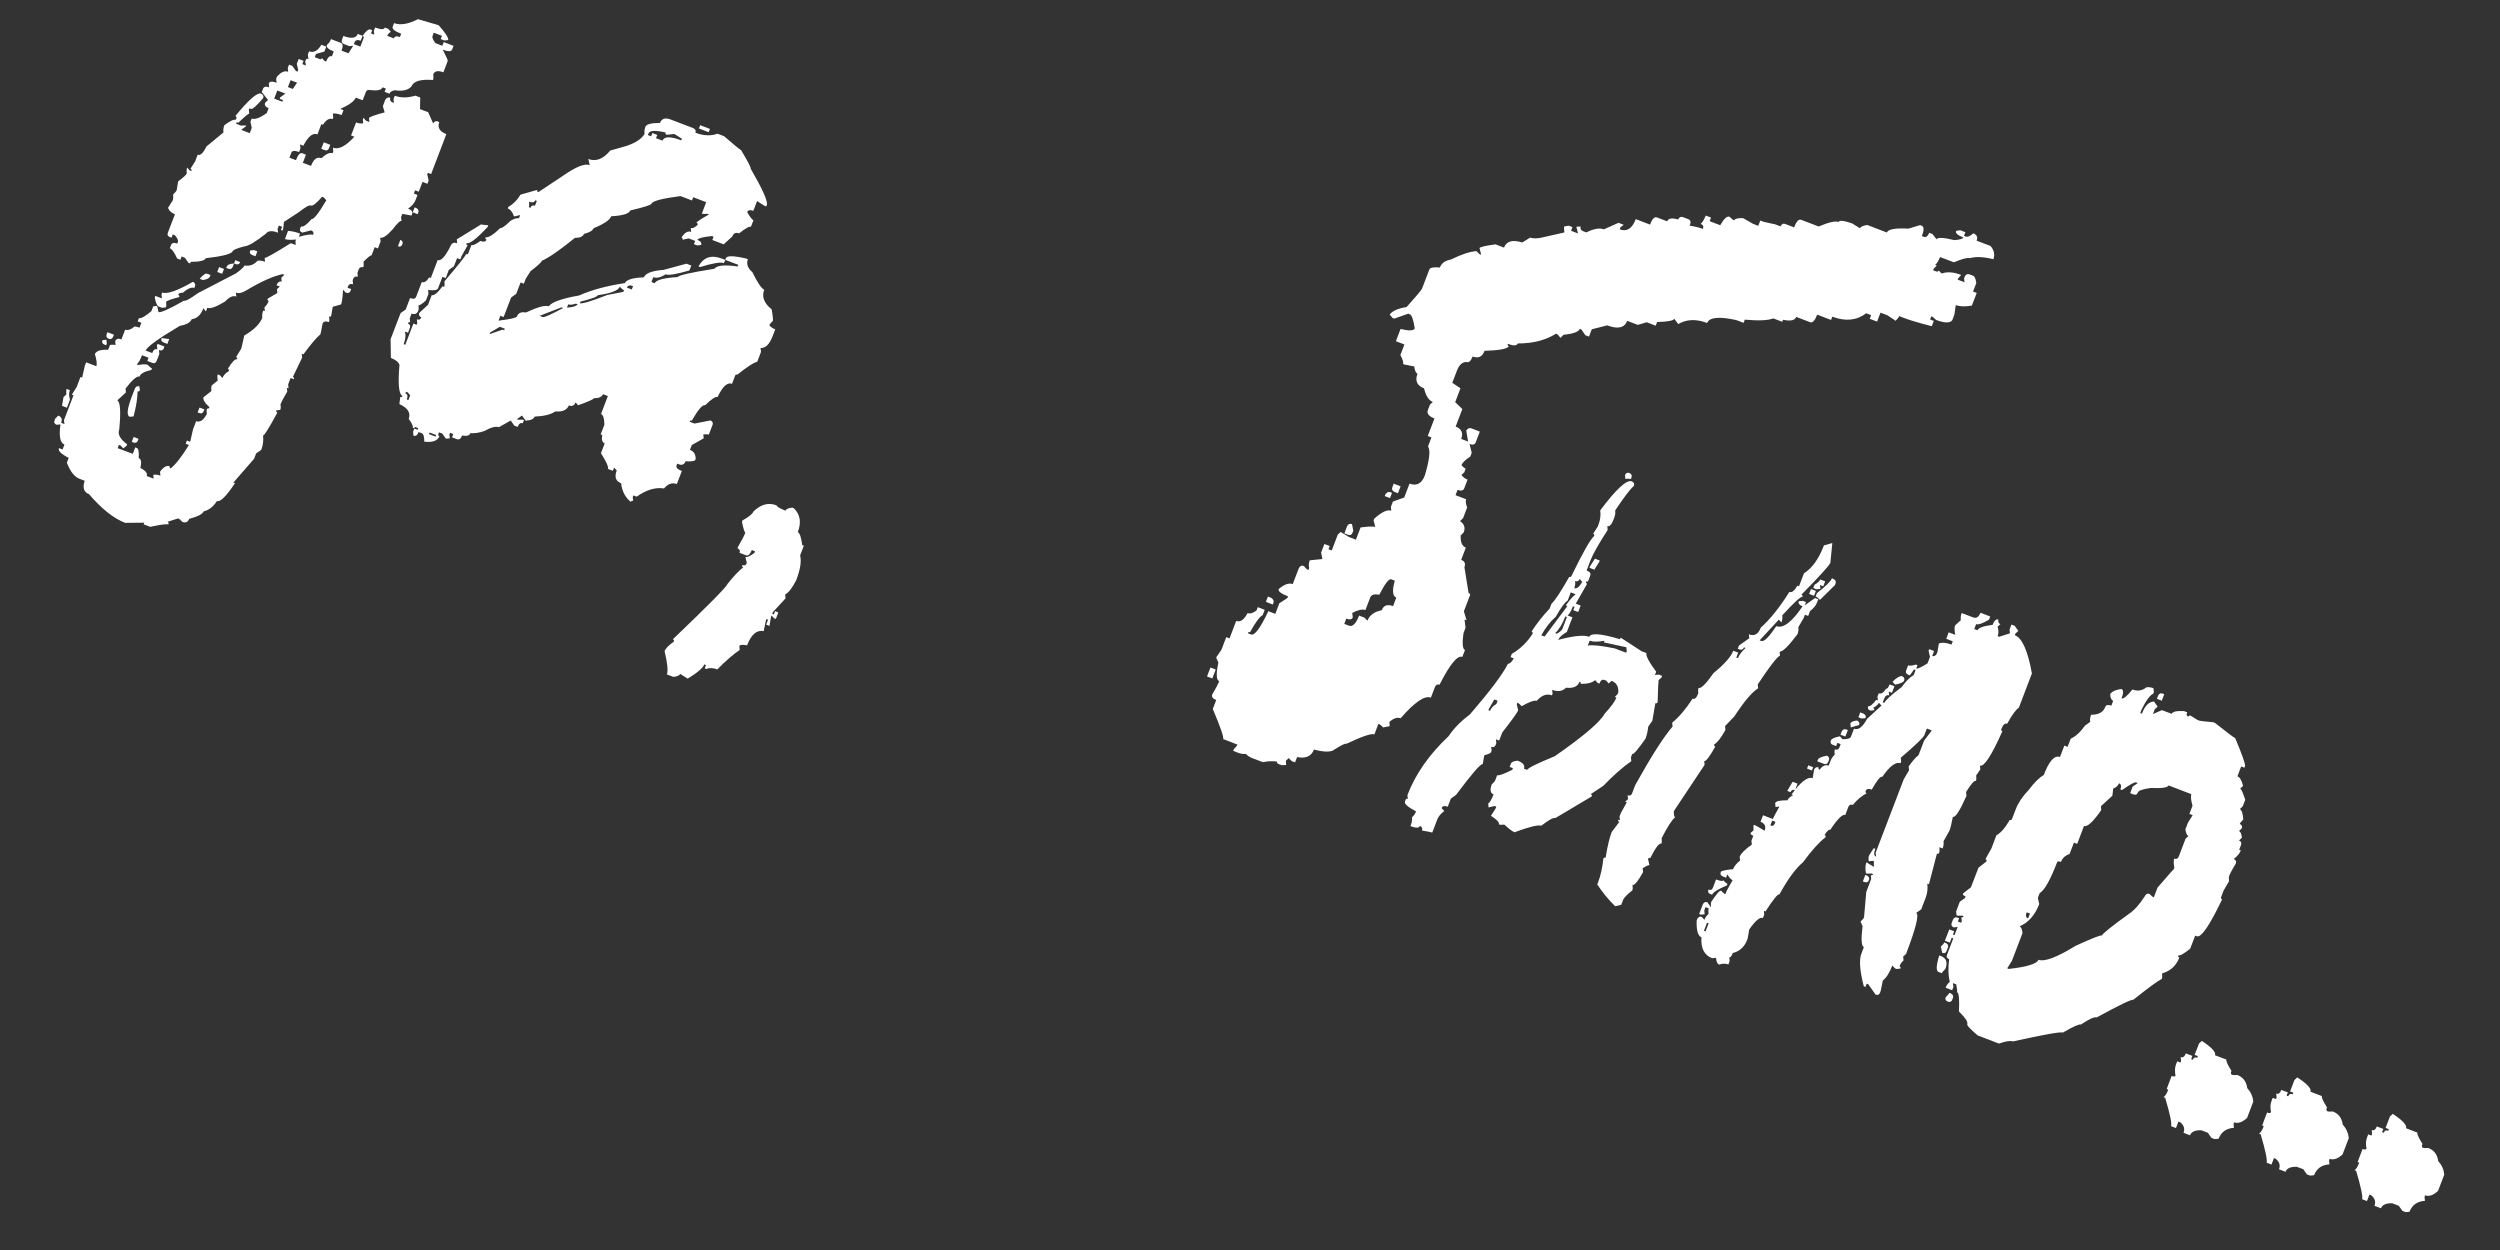 <?xml version="1.0" encoding="UTF-8"?> <svg xmlns="http://www.w3.org/2000/svg" width="42" height="21" viewBox="0 0 42 21" fill="none"><rect x="0" y="0" width="42" height="21" fill="#333333" stroke="none"/><path d="M7.368 0.423C7.478 0.544 7.533 0.627 7.531 0.673L7.465 0.68L7.404 0.656L7.425 0.602L7.288 0.549L7.267 0.604C7.257 0.631 7.273 0.671 7.315 0.724L7.431 0.769L7.455 0.707L7.619 0.77L7.596 0.832C7.582 0.868 7.529 0.869 7.438 0.834C7.498 0.951 7.526 1.014 7.522 1.023L7.449 1.215C7.358 1.18 7.301 1.192 7.278 1.251C7.284 1.29 7.283 1.321 7.274 1.344C7.066 1.327 6.945 1.364 6.91 1.456C6.85 1.516 6.759 1.536 6.636 1.516C6.586 1.523 6.555 1.542 6.543 1.574L6.461 1.543L6.482 1.488L6.427 1.467C6.41 1.513 6.341 1.528 6.221 1.514C6.183 1.504 6.158 1.516 6.146 1.548L6.093 1.684L5.977 1.64C5.954 1.699 5.867 1.763 5.716 1.83L5.771 1.851L5.739 1.933C5.68 1.911 5.631 1.902 5.592 1.908L5.599 1.974L5.588 2.001C5.533 1.98 5.48 2.012 5.426 2.096L5.399 2.085L5.334 2.257C5.256 2.227 5.177 2.291 5.096 2.448L5.041 2.427L5.048 2.492L5.024 2.554C4.951 2.526 4.908 2.53 4.894 2.567L4.862 2.649L4.972 2.691C5.007 2.599 5.042 2.561 5.079 2.575L5.14 2.598L5.088 2.735L5.225 2.787C5.268 2.673 5.327 2.63 5.4 2.658C5.48 2.584 5.543 2.556 5.589 2.574L5.599 2.546L5.593 2.481C5.689 2.518 5.809 2.456 5.953 2.297L5.898 2.276L5.982 2.057C6.023 2.073 6.063 2.078 6.102 2.072L6.096 2.007L6.106 1.979L6.15 2.028L6.205 2.049L6.199 1.983C6.206 1.965 6.294 1.933 6.462 1.888L6.432 1.783L6.474 1.673C6.497 1.64 6.525 1.63 6.557 1.642C6.547 1.68 6.558 1.705 6.59 1.718L6.618 1.728L6.611 1.663L6.632 1.608C6.733 1.646 6.848 1.646 6.978 1.607L7.06 1.638L7.056 1.833L7.193 1.885L7.277 2.074C7.296 2.04 7.321 2.028 7.353 2.04L7.38 2.051C7.346 2.142 7.385 2.21 7.499 2.253L7.243 2.924L7.188 2.903L7.178 2.93L7.201 3.033L7.18 3.088L7.098 3.056L7.035 3.221L6.974 3.197L6.953 3.252L7.014 3.275L6.98 3.364C6.961 3.414 6.92 3.461 6.856 3.505C6.915 3.528 6.938 3.557 6.924 3.594L6.913 3.621L6.759 3.593L6.738 3.648L6.745 3.713C6.722 3.705 6.673 3.751 6.597 3.853C6.498 3.962 6.428 4.008 6.387 3.992L6.394 4.057L6.349 4.174L6.295 4.153L6.242 4.29C6.229 4.284 6.184 4.32 6.108 4.395C6.112 4.439 6.111 4.469 6.104 4.488C6.064 4.483 6.039 4.494 6.028 4.522L6.005 4.583L6.011 4.648C5.973 4.639 5.948 4.65 5.935 4.682L5.925 4.709L5.931 4.775C5.889 4.764 5.861 4.774 5.849 4.806L5.838 4.833L5.9 4.857L5.89 4.884C5.876 4.921 5.848 4.931 5.807 4.915L5.763 4.867C5.756 4.995 5.745 5.077 5.731 5.114L5.59 5.154L5.565 5.301C5.559 5.319 5.546 5.325 5.528 5.318L5.534 5.383L5.524 5.411C5.469 5.39 5.434 5.4 5.418 5.441C5.4 5.544 5.388 5.602 5.383 5.616C5.312 5.677 5.217 5.79 5.097 5.953L5.069 5.943L5.076 6.008L4.92 6.333C4.939 6.34 4.944 6.352 4.937 6.371L4.882 6.35L4.841 6.459L4.847 6.524L4.82 6.514L4.826 6.579C4.77 6.672 4.732 6.744 4.712 6.794C4.719 6.833 4.717 6.864 4.708 6.887L4.643 6.893C4.636 6.912 4.642 6.924 4.66 6.931C4.517 7.195 4.437 7.324 4.419 7.317C4.429 7.399 4.419 7.479 4.39 7.557L4.303 7.618L4.269 7.707L3.921 8.107L3.948 8.117C3.801 8.338 3.7 8.438 3.645 8.417C3.582 8.513 3.508 8.571 3.422 8.591C3.405 8.636 3.323 8.678 3.178 8.717C3.157 8.772 3.119 8.788 3.064 8.768C3.035 8.735 3.011 8.716 2.993 8.709L2.814 8.766C2.832 8.773 2.837 8.788 2.828 8.811C2.801 8.8 2.699 8.813 2.523 8.851L2.413 8.809L2.424 8.781L2.102 8.784C1.91 8.71 1.708 8.549 1.494 8.301C1.408 8.268 1.384 8.193 1.423 8.077L1.334 8.043C1.252 8.012 1.181 7.922 1.123 7.774L1.154 7.692C1.027 7.628 0.972 7.573 0.99 7.528L1.051 7.551L1.083 7.469C1.01 7.441 0.988 7.328 1.016 7.13L0.951 7.136C0.915 7.123 0.903 7.097 0.917 7.061L0.928 7.033L0.979 6.982C1.034 7.003 1.05 7.043 1.027 7.103L1.082 7.124L1.075 7.058L1.235 6.641L1.207 6.631L1.29 6.497L1.352 6.333L1.38 6.344L1.426 6.142L1.447 6.087L1.618 6.152C1.632 6.116 1.624 6.047 1.594 5.947C1.62 5.894 1.694 5.87 1.817 5.876L1.849 5.794C1.892 5.789 1.923 5.791 1.941 5.798L1.935 5.733C1.951 5.691 1.986 5.681 2.04 5.702L2.103 5.538C2.144 5.554 2.191 5.54 2.244 5.498C2.251 5.48 2.284 5.482 2.344 5.505L2.375 5.422L2.313 5.399L2.334 5.344C2.366 5.356 2.436 5.318 2.543 5.228L2.575 5.146L2.64 5.139L2.663 5.243C2.7 5.256 2.842 5.193 3.089 5.052C3.116 5.063 3.195 5.02 3.326 4.924L3.962 4.594C4.048 4.533 4.096 4.489 4.107 4.461C4.196 4.474 4.269 4.447 4.326 4.38C4.365 4.374 4.407 4.38 4.453 4.397L4.446 4.332C4.464 4.339 4.611 4.257 4.886 4.085L4.968 4.116C4.962 4.077 4.963 4.046 4.972 4.024C4.885 4.032 4.823 4.03 4.787 4.016L4.839 3.879C4.905 3.883 4.973 3.898 5.041 3.925L5.02 3.979C5.144 3.943 5.224 3.932 5.26 3.946C5.274 3.909 5.263 3.884 5.227 3.87L5.079 3.908C5.042 3.894 5.031 3.869 5.045 3.832L5.056 3.805C5.092 3.819 5.153 3.776 5.237 3.678C5.269 3.69 5.351 3.586 5.483 3.364L5.438 3.316L5.411 3.305C5.317 3.416 5.253 3.465 5.221 3.453C5.194 3.442 5.128 3.479 5.022 3.564L4.771 3.727L4.757 3.847L4.746 3.875L4.719 3.864L4.74 3.81L4.685 3.789L4.664 3.843L4.671 3.909C4.57 3.87 4.503 3.876 4.468 3.925C4.289 4.066 4.168 4.137 4.104 4.139C3.982 4.171 3.917 4.198 3.908 4.221C3.891 4.266 3.74 4.306 3.456 4.338C3.44 4.379 3.357 4.399 3.205 4.399L3.195 4.426L3.167 4.416L3.106 4.33L3.051 4.309L3.031 4.364L2.976 4.343C2.931 4.242 2.89 4.184 2.853 4.17L2.874 4.116C2.888 4.079 2.923 4.071 2.977 4.092L2.988 4.065C2.998 4.038 2.981 4 2.937 3.952L2.903 3.938L2.882 3.993L2.855 3.983C2.818 3.969 2.807 3.944 2.821 3.907L2.939 3.599C2.879 3.577 2.841 3.541 2.823 3.492L2.902 3.366C2.911 3.343 2.913 3.31 2.909 3.266C2.941 3.237 2.961 3.213 2.968 3.195L2.993 3.047C3.08 2.982 3.129 2.937 3.137 2.915C3.133 2.871 3.135 2.838 3.144 2.815L3.188 2.864L3.216 2.874C3.223 2.856 3.217 2.843 3.199 2.836L3.279 2.71L3.32 2.6C3.366 2.618 3.415 2.571 3.468 2.461L3.754 2.225C3.748 2.186 3.753 2.146 3.768 2.105C3.864 2.032 3.928 2.002 3.96 2.014L3.971 1.986C3.978 1.968 3.972 1.956 3.954 1.949C4.179 1.674 4.323 1.549 4.387 1.573C4.422 1.592 4.433 1.617 4.421 1.649C4.309 1.779 4.241 1.839 4.219 1.83L4.191 1.82L4.181 1.847L4.187 1.912C4.173 1.907 4.113 1.957 4.004 2.062L3.977 2.052L3.967 2.079L4.049 2.11C4.092 2.106 4.123 2.107 4.141 2.114L4.053 2.182L4.196 2.237L4.23 2.148L4.207 2.045L4.228 1.991C4.283 2.012 4.367 1.981 4.482 1.9L4.513 1.818C4.459 1.797 4.439 1.766 4.455 1.725L4.503 1.68L4.398 1.546L4.419 1.491C4.433 1.455 4.467 1.447 4.522 1.468L4.515 1.403C4.529 1.366 4.573 1.362 4.646 1.39L4.639 1.325L4.652 1.29C4.719 1.211 4.782 1.183 4.841 1.206L4.835 1.141L4.856 1.086L4.911 1.107L4.972 1.193L4.999 1.203L5.01 1.176L4.986 1.073L5.018 0.991L5.1 1.022L5.079 1.077L5.14 1.101L5.127 1.033L5.138 1.005C5.145 0.987 5.159 0.982 5.182 0.991L5.172 0.916L5.192 0.862C5.27 0.891 5.339 0.855 5.399 0.752L5.481 0.784L5.45 0.866L5.309 0.906L5.288 0.961L5.37 0.992C5.388 0.999 5.401 0.994 5.408 0.975L5.452 1.024L5.479 1.034C5.507 0.961 5.54 0.932 5.576 0.946L5.607 0.864C5.516 0.829 5.478 0.793 5.491 0.756C5.522 0.732 5.545 0.699 5.561 0.657L5.725 0.72C5.761 0.734 5.766 0.778 5.738 0.851L5.854 0.895L5.934 0.769L5.869 0.775L5.78 0.741C5.743 0.727 5.732 0.702 5.746 0.666L5.769 0.604C5.902 0.654 5.982 0.643 6.01 0.57L6.092 0.602L6.06 0.684C6.006 0.663 5.97 0.673 5.955 0.714L5.944 0.741L6.054 0.783L6.109 0.64C6.116 0.621 6.11 0.609 6.092 0.602C6.149 0.519 6.194 0.484 6.226 0.496L6.253 0.507L6.233 0.561L6.287 0.582L6.281 0.517L6.302 0.462C6.398 0.499 6.452 0.499 6.466 0.463L6.521 0.484L6.565 0.532L6.517 0.576L6.507 0.603L6.616 0.645C6.63 0.609 6.664 0.601 6.719 0.622L6.74 0.567C6.631 0.525 6.583 0.486 6.597 0.45L6.62 0.388C6.725 0.428 6.859 0.406 7.022 0.322L7.368 0.423ZM4.882 1.347L4.837 1.463L4.919 1.494L4.991 1.389L4.882 1.347ZM4.659 1.52L4.606 1.657L4.743 1.709L4.754 1.682L4.699 1.661L4.709 1.634L4.795 1.572L4.659 1.52ZM5.439 2.391L5.549 2.433L5.528 2.487C5.514 2.524 5.488 2.535 5.452 2.521L5.397 2.5L5.439 2.391ZM6.966 3.484L6.993 3.495C7.028 3.513 7.039 3.538 7.027 3.57L7.016 3.598L6.934 3.566L6.966 3.484ZM6.727 4.028C6.761 4.046 6.773 4.072 6.76 4.104C6.746 4.14 6.721 4.151 6.685 4.137L6.727 4.028ZM4.269 4.202L4.323 4.223L4.292 4.305L4.237 4.284C4.201 4.27 4.189 4.245 4.203 4.208L4.269 4.202ZM3.964 4.916L3.97 4.982C3.916 4.961 3.853 4.989 3.781 5.066C3.632 5.156 3.533 5.191 3.482 5.171L3.459 5.233L3.417 5.178C3.374 5.292 3.308 5.353 3.221 5.362C3.2 5.417 3.134 5.454 3.022 5.474C2.663 5.687 2.472 5.825 2.447 5.889L2.557 5.931C2.578 5.876 2.606 5.856 2.643 5.87L2.636 5.805L2.647 5.777L2.763 5.822L2.753 5.849C2.739 5.886 2.711 5.896 2.67 5.88L2.677 5.946L2.632 6.062C2.618 6.098 2.593 6.11 2.557 6.096L2.475 6.064L2.495 6.01L2.386 5.968C2.355 6.05 2.325 6.101 2.296 6.121L2.323 6.132C2.396 6.118 2.449 6.117 2.481 6.129C2.51 6.162 2.534 6.181 2.553 6.188L2.542 6.216C2.428 6.24 2.362 6.277 2.343 6.327C2.302 6.312 2.224 6.379 2.109 6.528L2.115 6.593L1.971 6.726C2.022 6.756 2.032 6.92 2.003 7.217C1.973 7.294 2.017 7.377 2.136 7.464L2.125 7.491L2.07 7.533L2.026 7.484L1.998 7.474L1.977 7.529L2.231 7.625L2.272 7.516L2.3 7.527C2.327 7.537 2.337 7.593 2.33 7.695C2.371 7.71 2.381 7.766 2.359 7.863C2.447 7.907 2.482 7.952 2.465 7.997L2.581 8.042L2.575 7.977C2.614 7.971 2.654 7.975 2.695 7.991L2.688 7.926C2.744 7.848 2.798 7.816 2.85 7.831C2.843 7.849 2.849 7.862 2.867 7.869C2.948 7.806 3.051 7.675 3.174 7.476L3.119 7.455L3.14 7.401L3.195 7.422L3.243 7.213L3.295 7.076C3.359 7.1 3.419 7.06 3.474 6.956C3.47 6.913 3.471 6.882 3.478 6.864C3.497 6.871 3.51 6.863 3.519 6.84C3.444 6.775 3.41 6.72 3.417 6.675L3.551 6.57C3.547 6.527 3.549 6.496 3.555 6.477L3.659 6.392C3.65 6.346 3.65 6.312 3.659 6.29L3.693 6.303L3.737 6.351C3.755 6.305 3.79 6.267 3.844 6.235C3.851 6.217 3.846 6.204 3.827 6.197C3.899 6.078 3.951 6.025 3.983 6.037C3.99 6.019 3.984 6.006 3.966 5.999L4.048 5.866L4.058 5.839L4.104 5.637C4.266 5.542 4.367 5.442 4.407 5.337C4.401 5.298 4.406 5.258 4.422 5.217L4.449 5.227L4.443 5.162C4.473 5.137 4.497 5.102 4.514 5.056C4.496 5.049 4.49 5.037 4.497 5.018L4.659 4.923L4.653 4.858L4.701 4.814L4.646 4.793L4.657 4.766C4.68 4.733 4.705 4.721 4.732 4.732L4.726 4.667L4.777 4.616L4.75 4.605C4.59 4.638 4.386 4.73 4.135 4.88C4.067 4.922 4.01 4.934 3.964 4.916ZM3.953 4.371L4.035 4.403C4.021 4.439 3.996 4.45 3.959 4.436L3.932 4.426L3.953 4.371ZM3.932 4.426L3.911 4.481C3.897 4.517 3.872 4.528 3.835 4.514L3.801 4.501L3.812 4.474C3.822 4.447 3.862 4.431 3.932 4.426ZM3.681 4.487L3.763 4.518L3.732 4.6L3.65 4.569L3.681 4.487ZM3.482 4.599L3.536 4.62L3.526 4.647C3.515 4.674 3.477 4.694 3.41 4.705L3.355 4.684C3.412 4.617 3.454 4.588 3.482 4.599ZM3.242 4.734C3.276 4.753 3.288 4.778 3.275 4.81L3.265 4.837C3.219 4.82 3.154 4.847 3.069 4.919C3.029 4.915 3.004 4.926 2.993 4.953C3.012 4.96 3.017 4.973 3.01 4.991C2.871 5.027 2.798 5.054 2.791 5.072C2.795 5.115 2.794 5.146 2.787 5.164L2.722 5.171L2.667 5.15C2.64 5.139 2.617 5.089 2.6 4.999L2.61 4.971L2.72 5.013L2.713 4.948L2.726 4.914C2.808 4.945 2.98 4.885 3.242 4.734ZM2.843 5.695L2.812 5.778L2.75 5.754C2.713 5.74 2.702 5.715 2.716 5.678C2.725 5.682 2.768 5.688 2.843 5.695ZM1.805 5.581L1.914 5.623L1.904 5.65C1.888 5.691 1.862 5.705 1.825 5.691C1.789 5.677 1.779 5.649 1.794 5.608L1.805 5.581ZM1.788 5.708L1.794 5.773L1.784 5.8L1.756 5.79C1.72 5.776 1.708 5.751 1.722 5.714L1.788 5.708ZM3.352 6.847L3.434 6.878L3.423 6.905C3.409 6.942 3.384 6.953 3.348 6.939L3.32 6.929L3.352 6.847ZM2.342 6.492L2.349 6.557C2.342 6.575 2.329 6.581 2.311 6.574C2.311 6.684 2.289 6.824 2.244 6.996L2.179 7.002C2.124 6.981 2.136 6.868 2.214 6.663L2.267 6.526C2.285 6.491 2.31 6.48 2.342 6.492ZM1.119 6.534L1.174 6.555C1.156 6.601 1.157 6.653 1.176 6.713L1.124 6.85L1.042 6.818L1.067 6.671L1.115 6.627C1.111 6.583 1.112 6.552 1.119 6.534ZM2.245 7.341L2.327 7.372L2.317 7.4C2.303 7.436 2.278 7.447 2.241 7.434L2.214 7.423L2.245 7.341Z" fill="white"></path><path d="M11.763 2.103L11.927 2.166L11.906 2.221L11.742 2.158L11.763 2.103ZM12.054 2.246L12.163 2.287C12.336 2.437 12.431 2.515 12.45 2.522C12.565 2.713 12.619 2.817 12.612 2.835C12.811 3.178 12.901 3.38 12.883 3.441L12.872 3.468L12.845 3.458L12.719 3.378L12.656 3.542C12.601 3.521 12.567 3.529 12.553 3.565C12.6 3.646 12.635 3.691 12.658 3.7L12.616 3.809C12.589 3.799 12.522 3.836 12.417 3.921C12.362 3.9 12.324 3.917 12.303 3.972L12.158 4.105L11.967 4.032L11.988 3.977L11.96 3.966C11.808 3.981 11.727 4.003 11.716 4.03C11.771 4.051 11.792 4.08 11.778 4.116L11.713 4.123L11.658 4.102L11.679 4.047L11.569 4.005L11.466 4.028C11.473 4.01 11.467 3.998 11.449 3.991C11.502 3.906 11.556 3.875 11.611 3.896L11.605 3.83C11.632 3.841 11.67 3.824 11.718 3.78C11.725 3.761 11.719 3.749 11.701 3.742C11.708 3.724 11.778 3.677 11.911 3.603L11.884 3.592C11.84 3.596 11.81 3.595 11.791 3.588L11.864 3.397L11.646 3.313L11.625 3.368L11.433 3.294C11.125 3.334 10.963 3.376 10.945 3.422C10.937 3.444 10.818 3.482 10.588 3.536C10.567 3.591 10.461 3.623 10.269 3.633C10.244 3.697 10.145 3.764 9.972 3.834C9.957 3.875 9.903 3.906 9.811 3.929C9.793 3.974 9.743 3.997 9.659 3.996C9.409 4.199 9.225 4.327 9.105 4.38C9.094 4.408 9.03 4.467 8.912 4.557L8.832 4.684L8.801 4.766L8.746 4.745L8.673 4.936L8.587 4.998L8.461 5.326L8.406 5.305L8.375 5.387C8.572 5.363 8.675 5.34 8.684 5.317C8.707 5.258 8.757 5.235 8.835 5.25C9.032 5.158 9.161 5.123 9.22 5.146C9.262 5.078 9.431 5.017 9.729 4.964C9.937 4.871 10.193 4.802 10.498 4.756C10.525 4.698 10.632 4.666 10.818 4.659C10.844 4.59 10.954 4.549 11.148 4.534L11.532 4.43L11.614 4.461L11.583 4.543C11.365 4.607 11.232 4.629 11.181 4.609C11.099 4.662 11.03 4.677 10.975 4.656L10.944 4.738L10.999 4.759C11.02 4.704 11.148 4.67 11.383 4.655C11.4 4.625 11.606 4.578 12.002 4.515C12.044 4.458 12.175 4.445 12.393 4.477L12.403 4.449L12.184 4.366L12.195 4.338C12.212 4.293 12.326 4.294 12.537 4.344L12.565 4.354C12.535 4.432 12.56 4.504 12.639 4.571C12.727 4.751 12.794 4.849 12.839 4.867C12.794 4.985 12.836 5.095 12.964 5.197C12.984 5.309 12.99 5.374 12.983 5.392C12.951 5.422 12.932 5.446 12.925 5.464C12.95 5.495 12.983 5.518 13.024 5.533L12.982 5.643C12.928 5.784 12.86 5.852 12.778 5.847L12.785 5.912L12.722 6.077C12.658 6.094 12.546 6.166 12.388 6.294C12.37 6.287 12.357 6.293 12.35 6.311L12.298 6.448C12.22 6.418 12.14 6.492 12.056 6.669C12.024 6.657 11.954 6.703 11.846 6.808C11.805 6.793 11.73 6.879 11.622 7.067C11.604 7.06 11.591 7.066 11.584 7.084L11.666 7.116L11.937 7.063C11.972 7.081 11.983 7.106 11.971 7.138L11.908 7.302C11.89 7.295 11.859 7.294 11.816 7.298L11.822 7.364L11.623 7.476L11.591 7.558C11.66 7.584 11.691 7.638 11.686 7.719C11.676 7.747 11.62 7.757 11.518 7.749C11.497 7.804 11.459 7.821 11.405 7.8L11.377 7.789L11.367 7.817C11.353 7.853 11.382 7.885 11.455 7.913L11.371 8.132C11.294 8.103 11.222 8.127 11.155 8.206C11.012 8.183 10.859 8.229 10.695 8.344L10.64 8.323L10.63 8.35L10.636 8.416C10.618 8.409 10.605 8.414 10.598 8.433C10.503 8.354 10.448 8.25 10.435 8.119C10.344 8.085 10.32 8.012 10.361 7.903L10.317 7.855L10.296 7.909L10.214 7.878C10.226 7.846 10.187 7.758 10.096 7.613L10.159 7.449C10.117 7.433 10.104 7.386 10.118 7.308L10.091 7.298L10.154 7.134C10.152 7.028 10.133 6.969 10.097 6.955L10.212 6.654L10.13 6.622C10.112 6.668 10.062 6.691 9.978 6.69C9.971 6.708 9.883 6.748 9.713 6.808L9.669 6.76C9.648 6.815 9.61 6.832 9.556 6.811C9.526 6.888 9.45 6.922 9.329 6.912C9.257 6.963 9.141 6.992 8.982 6.999C8.966 7.04 8.916 7.063 8.831 7.067L8.769 6.981L8.683 7.042L8.711 7.052C8.754 7.048 8.785 7.049 8.803 7.056L8.782 7.111C8.746 7.097 8.717 7.118 8.696 7.172L8.641 7.151L8.58 7.065L8.381 7.177C8.33 7.158 8.249 7.179 8.137 7.241C8.052 7.271 7.974 7.283 7.903 7.277C7.888 7.318 7.841 7.331 7.763 7.317C7.742 7.372 7.713 7.392 7.676 7.378L7.594 7.347L7.615 7.292L7.561 7.271L7.55 7.299L7.557 7.364L7.491 7.37L7.43 7.284L7.375 7.263L7.365 7.291C7.358 7.309 7.364 7.322 7.382 7.329C7.352 7.406 7.267 7.436 7.128 7.42C7.128 7.336 7.115 7.289 7.087 7.279L7.033 7.258C7.012 7.312 6.983 7.333 6.946 7.319L6.94 7.254L6.961 7.199L7.016 7.22L7.026 7.193L6.971 7.172C6.964 7.19 6.952 7.196 6.934 7.189C6.944 7.161 6.921 7.111 6.866 7.037C6.904 6.937 6.852 6.854 6.71 6.789L6.724 6.669C6.742 6.676 6.755 6.671 6.762 6.653C6.7 6.624 6.683 6.45 6.711 6.131C6.697 6.084 6.649 6.045 6.567 6.013L6.562 5.698L6.73 5.26L6.816 5.199L6.889 5.007C6.944 5.028 6.978 5.021 6.992 4.984L7.086 4.738C7.127 4.753 7.169 4.727 7.21 4.66L7.238 4.67L7.353 4.369C7.407 4.39 7.479 4.313 7.567 4.137C7.588 4.083 7.625 4.066 7.68 4.087L7.674 4.021L8.083 3.77C8.093 3.774 8.133 3.779 8.203 3.785L8.193 3.812C8.006 4.013 7.888 4.103 7.838 4.084C7.831 4.102 7.837 4.115 7.855 4.122L7.754 4.303L7.733 4.358L7.679 4.337L7.626 4.474L7.54 4.535L7.488 4.672L7.433 4.651L7.36 4.842C7.348 4.874 7.292 4.884 7.192 4.872L7.198 4.937L7.156 5.047C7.092 5.106 7.051 5.132 7.032 5.125C7.037 5.168 7.035 5.199 7.028 5.217C7.007 5.272 6.97 5.289 6.915 5.268L6.883 5.35L6.89 5.415C6.872 5.409 6.859 5.414 6.852 5.432C6.887 5.451 6.898 5.476 6.886 5.508L6.855 5.59L6.8 5.569C6.821 5.624 6.814 5.695 6.781 5.782L6.809 5.792L6.945 5.436L6.999 5.457L7.01 5.43L7.003 5.365C7.04 5.379 7.065 5.367 7.079 5.331C7.043 5.317 7.031 5.292 7.045 5.255L7.19 5.122L7.253 4.958C7.289 4.972 7.35 4.922 7.436 4.809L7.463 4.819C7.47 4.801 7.471 4.77 7.467 4.726C7.695 4.458 7.816 4.306 7.83 4.269C7.848 4.276 7.861 4.271 7.868 4.252L7.92 4.116C7.947 4.126 7.998 4.103 8.071 4.048C8.126 4.069 8.16 4.061 8.174 4.025C8.156 4.018 8.15 4.005 8.157 3.987C8.207 3.995 8.289 3.943 8.405 3.831C8.428 3.839 8.486 3.799 8.578 3.708C8.644 3.671 8.691 3.658 8.718 3.668L8.739 3.613L8.636 3.637C8.612 3.564 8.576 3.52 8.531 3.502L8.541 3.475C8.62 3.432 8.688 3.364 8.745 3.27L9.027 3.19C9.02 3.208 9.025 3.221 9.044 3.228L9.464 2.949C9.677 2.801 9.825 2.742 9.907 2.774L9.884 2.671C10.011 2.72 10.134 2.672 10.252 2.529L10.533 2.449C10.684 2.396 10.783 2.33 10.829 2.248C10.823 2.209 10.828 2.169 10.844 2.128C10.86 2.087 10.941 2.066 11.088 2.065C11.116 1.992 11.175 1.973 11.266 2.007L11.65 2.154C11.684 2.172 11.696 2.198 11.683 2.23C11.82 2.282 11.944 2.287 12.054 2.246ZM11.2 2.264C11.181 2.257 11.176 2.245 11.183 2.226C11.01 2.186 10.914 2.191 10.895 2.242L10.884 2.269L10.939 2.29L10.96 2.235L11.042 2.267L11.021 2.321L11.13 2.363C11.158 2.29 11.264 2.289 11.446 2.358L11.456 2.331L11.33 2.251L11.2 2.264ZM12.129 4.345L12.184 4.366L12.163 4.42C12.108 4.399 11.975 4.421 11.762 4.486L11.734 4.476C11.82 4.32 11.951 4.277 12.129 4.345ZM8.991 3.365C8.977 3.401 8.943 3.409 8.888 3.388C8.893 3.431 8.891 3.462 8.884 3.48L8.912 3.491C8.926 3.454 8.951 3.443 8.987 3.457L9.019 3.375L8.991 3.365ZM10.532 4.832L10.614 4.863L10.635 4.808L10.607 4.798C10.569 4.788 10.544 4.8 10.532 4.832ZM10.412 4.817C10.387 4.881 10.265 4.928 10.044 4.959C10.034 4.986 9.936 5.022 9.752 5.067L9.741 5.094C9.778 5.108 9.931 5.062 10.202 4.956L10.473 4.903L10.483 4.876C10.465 4.869 10.441 4.849 10.412 4.817ZM9.546 5.113L9.525 5.168C9.621 5.163 9.681 5.144 9.704 5.111L9.676 5.101C9.617 5.12 9.573 5.124 9.546 5.113ZM9.432 5.164L9.065 5.306L9.119 5.327C9.142 5.335 9.256 5.285 9.46 5.175L9.432 5.164ZM8.398 5.49L8.236 5.585L8.226 5.613L8.443 5.538L8.47 5.549L8.48 5.522L8.398 5.49ZM6.821 6.581L6.81 6.608C6.847 6.622 6.855 6.657 6.834 6.711L6.861 6.722L6.892 6.64L6.848 6.591L6.821 6.581ZM7.218 7.266L7.207 7.293L7.317 7.335L7.327 7.308L7.218 7.266Z" fill="white"></path><path d="M13.31 8.528L13.337 8.539C13.444 8.642 13.466 8.776 13.403 8.94C13.435 8.952 13.46 9.025 13.477 9.157L13.505 9.167L13.442 9.331C13.467 9.43 13.445 9.568 13.377 9.746C13.313 9.873 13.251 9.954 13.191 9.988L13.197 10.053L12.983 10.285L12.973 10.312L13 10.323L13.021 10.268L13.076 10.289L13.034 10.399L13.006 10.388L12.962 10.34L12.952 10.367L12.927 10.515L12.872 10.494L12.903 10.412L12.876 10.401L12.866 10.428L12.83 10.603C12.714 10.579 12.621 10.659 12.551 10.841C12.473 10.827 12.429 10.831 12.421 10.854L12.427 10.919C12.314 10.996 12.189 11.105 12.051 11.246C11.983 11.22 11.921 11.217 11.866 11.238L11.839 11.228L11.86 11.173L11.832 11.162C11.81 11.222 11.716 11.301 11.553 11.401L11.427 11.321C11.416 11.348 11.378 11.365 11.313 11.372L11.204 11.33C11.226 11.271 11.213 11.14 11.165 10.939C11.182 10.893 11.234 10.84 11.32 10.779C11.327 10.76 11.322 10.748 11.303 10.741C11.897 10.173 12.204 9.862 12.225 9.807C12.326 9.679 12.414 9.587 12.487 9.531C12.469 9.524 12.463 9.511 12.47 9.493C12.507 9.507 12.532 9.496 12.546 9.459L12.523 9.356C12.55 9.367 12.6 9.344 12.674 9.289L12.684 9.261L12.63 9.241C12.602 9.313 12.57 9.343 12.533 9.329L12.424 9.287C12.438 9.251 12.426 9.226 12.39 9.212L12.4 9.184C12.46 9.082 12.501 9.003 12.522 8.948C12.508 8.943 12.489 8.884 12.465 8.77L12.475 8.742C12.581 8.684 12.642 8.634 12.658 8.593C12.782 8.473 12.91 8.438 13.043 8.489C13.058 8.516 13.11 8.546 13.196 8.579C13.207 8.552 13.245 8.535 13.31 8.528Z" fill="white"></path><path d="M33.152 3.92C33.212 3.943 33.23 3.984 33.207 4.043L33.44 4.132C33.502 4.203 33.518 4.277 33.488 4.355C33.326 4.314 33.195 4.308 33.095 4.337C33.058 4.324 32.968 4.347 32.825 4.407L32.593 4.318C32.568 4.382 32.541 4.426 32.51 4.451L32.538 4.462L32.487 4.513L32.476 4.54L32.531 4.561C32.549 4.568 32.562 4.562 32.569 4.544L32.62 4.595C32.711 4.562 32.821 4.57 32.948 4.619C32.914 4.653 32.894 4.679 32.887 4.697L33.003 4.742L32.997 4.676L33.01 4.642C33.028 4.607 33.056 4.597 33.092 4.611L33.147 4.632C33.174 4.642 33.193 4.683 33.202 4.755L33.147 4.898L33.209 4.922L33.127 5.134C33.015 5.154 32.925 5.151 32.857 5.125L32.833 5.288L32.799 5.377C32.763 5.431 32.672 5.43 32.526 5.375C32.496 5.342 32.47 5.322 32.447 5.313L32.426 5.368L32.488 5.391L32.454 5.48C32.249 5.428 32.097 5.383 31.996 5.345L31.907 5.311C31.9 5.329 31.88 5.355 31.846 5.389L31.709 5.297L31.592 5.253L31.535 5.403L31.412 5.356L31.435 5.295L31.353 5.263C31.192 5.385 31.002 5.403 30.783 5.32L30.762 5.375L30.529 5.286C30.491 5.386 30.451 5.428 30.41 5.413L30.177 5.324C30.155 5.383 30.081 5.399 29.955 5.372L29.942 5.406L29.791 5.349C29.705 5.384 29.545 5.391 29.313 5.37L29.292 5.424L29.169 5.377C28.88 5.314 28.717 5.33 28.68 5.426C28.497 5.356 28.336 5.362 28.195 5.444L28.127 5.355C28.114 5.387 28.019 5.405 27.839 5.41L27.816 5.472L27.665 5.414L27.515 5.458L27.337 5.39C27.291 5.509 27.18 5.534 27.002 5.466L26.742 5.532L26.695 5.655L26.633 5.631L26.568 5.536L26.541 5.525C26.521 5.575 26.43 5.608 26.267 5.625L26.216 5.676L26.168 5.618L26.14 5.607C25.963 5.717 25.748 5.771 25.498 5.77C25.483 5.811 25.427 5.813 25.331 5.776C25.324 5.795 25.33 5.807 25.348 5.814C25.331 5.86 25.195 5.886 24.941 5.894C24.903 5.994 24.836 6.026 24.74 5.989C24.71 6.067 24.675 6.098 24.634 6.082C24.566 6.082 24.514 6.13 24.477 6.226L24.398 6.431L24.536 6.523L24.447 6.756L24.567 6.872L24.455 7.166C24.555 7.205 24.586 7.274 24.548 7.374L24.664 7.419L24.633 7.234C24.657 7.197 24.686 7.184 24.718 7.196L24.861 7.251L24.793 7.429C24.778 7.47 24.742 7.48 24.688 7.459L24.725 7.607L24.702 7.669C24.617 7.725 24.567 7.774 24.552 7.815C24.581 7.847 24.605 7.867 24.623 7.874L24.6 7.935L24.552 7.98C24.579 8.016 24.614 8.043 24.655 8.058L24.6 8.202C24.584 8.243 24.547 8.252 24.487 8.23L24.453 8.319L24.631 8.387C24.619 8.418 24.625 8.465 24.648 8.526L24.58 8.704L24.529 8.755C24.6 8.803 24.62 8.866 24.591 8.943L24.54 8.995C24.534 9.107 24.562 9.176 24.626 9.2L24.548 9.405C24.607 9.428 24.625 9.469 24.602 9.528L24.672 9.962C24.695 9.971 24.703 9.985 24.695 10.003L24.593 10.27L24.638 10.42L24.604 10.407L24.621 10.547L24.587 10.636C24.562 10.809 24.571 10.904 24.612 10.92L24.567 11.036C24.485 11.005 24.358 11.16 24.185 11.502C24.147 11.492 24.121 11.506 24.107 11.542L24.039 11.72C23.934 11.68 23.765 11.796 23.53 12.067C23.476 12.046 23.413 12.066 23.342 12.128L23.346 12.2L23.236 12.221C23.207 12.188 23.18 12.168 23.158 12.159L23.09 12.337C23.04 12.318 22.883 12.371 22.621 12.495C22.599 12.487 22.532 12.519 22.42 12.591C22.366 12.638 22.25 12.639 22.075 12.592C22.031 12.706 21.937 12.748 21.791 12.719L21.757 12.808L21.702 12.787L21.651 12.736L21.603 12.78L21.607 12.852L21.535 12.856L21.48 12.835C21.457 12.827 21.449 12.813 21.456 12.795C21.372 12.784 21.292 12.787 21.217 12.805L21.039 12.737C20.994 12.72 20.958 12.696 20.933 12.666C20.89 12.67 20.848 12.664 20.806 12.649L20.718 12.614L20.728 12.587C20.762 12.553 20.782 12.527 20.789 12.509L20.55 12.417C20.562 12.385 20.504 12.216 20.375 11.911L20.432 11.761C20.373 11.738 20.351 11.706 20.367 11.665C20.425 11.567 20.464 11.493 20.483 11.443C20.433 11.424 20.428 11.32 20.469 11.132L20.431 11.046L20.52 10.916L20.601 10.704L20.656 10.725L20.768 10.431C20.837 10.457 20.9 10.413 20.959 10.3C21 10.315 21.051 10.301 21.11 10.255L21.131 10.2L21.247 10.245L21.213 10.334C21.161 10.361 21.09 10.457 21.001 10.621C20.983 10.614 20.97 10.62 20.963 10.638L21.018 10.659C21.077 10.682 21.174 10.552 21.308 10.268L21.425 10.313L21.493 10.135L21.629 10.046L21.639 10.019C21.521 9.973 21.468 9.932 21.482 9.896C21.576 9.816 21.654 9.789 21.718 9.813L21.82 9.547C21.84 9.507 21.868 9.495 21.905 9.508C21.933 9.545 21.958 9.568 21.981 9.577L21.994 9.542C21.983 9.502 21.987 9.459 22.004 9.413L22.216 9.392L22.195 9.282L22.25 9.139L22.339 9.173L22.318 9.227L22.373 9.248L22.475 8.981L22.523 8.937L22.663 9.022L22.779 9.067L22.858 8.861C22.99 8.844 23.072 8.841 23.104 8.853L23.076 8.741L23.087 8.714C23.214 8.6 23.309 8.556 23.373 8.58L23.367 8.515L23.401 8.426L23.591 8.358L23.68 8.125C23.799 8.17 23.884 8.125 23.937 7.988C24.016 7.725 24.034 7.562 23.991 7.499L24.048 7.348L23.986 7.325L24.099 7.03C24.003 6.994 23.967 6.946 23.989 6.887L24.023 6.798L24.072 6.753C24.003 6.727 23.954 6.651 23.924 6.524C23.805 6.479 23.769 6.397 23.814 6.278C23.787 6.268 23.768 6.227 23.759 6.156L23.598 6.125L23.571 6.115C23.581 6.088 23.566 6.037 23.526 5.965L23.594 5.787L23.451 5.732L23.529 5.527C23.673 5.561 23.753 5.557 23.768 5.516C23.745 5.371 23.718 5.293 23.686 5.281L23.658 5.27L23.423 5.353L23.395 5.342L23.347 5.285C23.391 5.223 23.486 5.181 23.631 5.158C23.795 4.975 23.881 4.872 23.89 4.849L24.013 4.528C24.025 4.496 24.084 4.484 24.19 4.494C24.218 4.421 24.28 4.376 24.375 4.36C24.555 4.272 24.698 4.225 24.805 4.219L24.856 4.27L24.884 4.28L24.856 4.168C24.863 4.149 24.952 4.129 25.123 4.105L25.267 4.16C25.308 4.051 25.411 4.022 25.574 4.074L25.707 3.991C25.762 4.012 25.842 4.009 25.947 3.981L26.282 3.905C26.274 3.855 26.274 3.821 26.281 3.803L26.356 3.792L26.418 3.816L26.394 3.877L26.51 3.922L26.483 3.809L26.555 3.806C26.545 3.844 26.559 3.87 26.596 3.884L26.65 3.905C26.773 3.842 26.872 3.825 26.945 3.853L27.191 3.743L27.279 3.777L27.224 3.818L27.211 3.853C27.33 3.898 27.42 3.841 27.481 3.681L27.72 3.773C27.757 3.677 27.796 3.637 27.837 3.653L28.008 3.718C28.027 3.668 28.088 3.657 28.192 3.687C28.212 3.647 28.241 3.635 28.277 3.649L28.366 3.683C28.403 3.696 28.41 3.733 28.387 3.792C28.471 3.804 28.546 3.822 28.609 3.846C28.625 3.805 28.612 3.777 28.571 3.761C28.602 3.736 28.63 3.689 28.656 3.621L28.745 3.655L28.722 3.716L28.9 3.784C28.963 3.673 29.015 3.625 29.056 3.641C29.086 3.673 29.112 3.693 29.135 3.702C29.145 3.675 29.195 3.662 29.283 3.664L29.45 3.76L29.539 3.794L29.573 3.705L29.635 3.728L29.823 3.769L29.912 3.803C29.932 3.764 29.958 3.75 29.99 3.762L30.141 3.82C30.179 3.719 30.219 3.677 30.26 3.693L30.554 3.805C30.722 3.734 30.834 3.708 30.889 3.729C30.901 3.697 30.976 3.705 31.115 3.753L31.248 3.835C31.259 3.808 31.299 3.79 31.371 3.78L31.699 3.906C31.72 3.851 31.841 3.829 32.062 3.841L32.257 3.782L32.284 3.792C32.325 3.808 32.326 3.866 32.288 3.966L32.315 3.977C32.356 3.992 32.388 3.971 32.411 3.911L32.466 3.932L32.534 4.021C32.548 3.985 32.648 3.989 32.834 4.034C32.926 4.027 32.976 4.012 32.985 3.99C32.889 3.953 32.848 3.916 32.862 3.88L32.93 3.867L33.019 3.901L32.995 3.962L33.029 3.975C33.057 3.986 33.098 3.967 33.152 3.92ZM23.414 8.125L23.53 8.17L23.486 8.286L23.431 8.265C23.39 8.249 23.377 8.221 23.393 8.18L23.414 8.125ZM23.359 8.269L23.386 8.279L23.352 8.368L23.263 8.334L23.274 8.307C23.299 8.269 23.327 8.257 23.359 8.269ZM22.714 8.806L22.735 8.916L22.725 8.944C22.709 8.985 22.683 8.998 22.646 8.984L22.585 8.961L22.632 8.838C22.65 8.803 22.678 8.792 22.714 8.806ZM23.02 10.037L22.939 10.249C22.889 10.23 22.815 10.246 22.717 10.297L22.727 10.372C22.713 10.408 22.677 10.415 22.618 10.393L22.584 10.482L22.673 10.515C22.731 10.527 22.784 10.469 22.833 10.342L22.922 10.376L22.973 10.427C23.008 10.335 23.088 10.277 23.213 10.252C23.244 10.169 23.308 10.147 23.403 10.183L23.458 10.04C23.394 10.015 23.386 9.921 23.433 9.756L23.372 9.732C23.335 9.718 23.268 9.805 23.171 9.992C23.088 9.976 23.038 9.991 23.02 10.037ZM21.301 10.022L21.355 10.043C21.393 10.068 21.406 10.097 21.393 10.129L21.383 10.156L21.267 10.111L21.301 10.022ZM20.336 11.214L20.424 11.248L20.367 11.398L20.278 11.364L20.336 11.214Z" fill="white"></path><path d="M30.783 9.123L30.75 9.455C30.733 9.501 30.57 9.679 30.263 9.991C30.282 9.998 30.287 10.01 30.28 10.028C30.253 10.018 30.14 10.121 29.942 10.338C29.948 10.377 29.943 10.417 29.928 10.458L29.884 10.41L29.562 10.758L29.59 10.768C29.635 10.786 29.719 10.703 29.842 10.519C29.956 10.563 30.103 10.452 30.283 10.186C30.228 10.165 30.207 10.136 30.221 10.1L30.287 10.094L30.341 10.114L30.32 10.169L30.493 10.047L30.547 10.068L30.526 10.123C30.507 10.173 30.468 10.22 30.409 10.266L30.378 10.348L30.323 10.327L30.302 10.382L30.212 10.536C30.218 10.574 30.213 10.614 30.197 10.655C30.048 10.854 29.948 10.952 29.897 10.948L29.904 11.014C29.853 11.036 29.729 11.198 29.53 11.498L29.537 11.563C29.433 11.628 29.3 11.786 29.136 12.037L28.981 12.198L28.987 12.263C28.916 12.393 28.854 12.473 28.8 12.505C28.793 12.523 28.799 12.536 28.817 12.543C28.72 12.715 28.658 12.796 28.631 12.785L28.637 12.85L28.121 13.626C28.118 13.687 28.126 13.722 28.144 13.729C28.093 13.766 28.017 13.884 27.916 14.08C27.92 14.124 27.919 14.155 27.912 14.173C27.875 14.159 27.813 14.24 27.725 14.415C27.707 14.408 27.694 14.414 27.687 14.432L27.711 14.535C27.697 14.53 27.659 14.547 27.597 14.586L27.604 14.651C27.518 14.806 27.459 14.878 27.427 14.866C27.432 14.909 27.43 14.94 27.423 14.958C27.334 15.029 27.282 15.082 27.268 15.118L27.237 15.201L27.134 15.224C27.027 15.12 26.927 14.999 26.834 14.859L26.845 14.831C26.89 14.713 26.921 14.578 26.936 14.427C26.943 14.409 26.956 14.403 26.974 14.41C27.004 14.223 27.038 14.079 27.076 13.979L27.204 13.808C27.186 13.801 27.18 13.789 27.188 13.77L27.215 13.781L27.208 13.716L27.229 13.661L27.33 13.48L27.303 13.469L27.351 13.425L27.344 13.36C27.381 13.374 27.406 13.363 27.42 13.326L27.472 13.189C27.741 12.706 27.95 12.379 28.099 12.206L28.093 12.14C28.207 12.048 28.321 11.914 28.435 11.738C28.471 11.752 28.503 11.723 28.531 11.649C28.527 11.606 28.529 11.575 28.535 11.557C28.576 11.573 28.66 11.49 28.787 11.308C28.97 11.159 29.081 11.034 29.119 10.933L29.201 10.964L29.17 11.047L29.197 11.057C29.218 11.002 29.261 10.945 29.325 10.886L29.298 10.876C29.284 10.912 29.258 10.924 29.222 10.91L29.195 10.899L29.215 10.845L29.388 10.722L29.381 10.657C29.473 10.692 29.539 10.655 29.581 10.545C29.74 10.402 29.9 10.202 30.061 9.945C30.102 9.96 30.147 9.925 30.196 9.839L30.223 9.85L30.307 9.631C30.443 9.547 30.555 9.391 30.642 9.163L30.783 9.123ZM27.375 7.946C27.41 7.964 27.421 7.989 27.409 8.021L27.399 8.049C27.381 8.042 27.35 8.04 27.306 8.045L27.3 7.98C27.318 7.945 27.343 7.934 27.375 7.946ZM27.416 8.087C27.45 8.105 27.462 8.13 27.449 8.162C27.387 8.217 27.282 8.354 27.135 8.575C27.141 8.614 27.136 8.654 27.12 8.695L27.11 8.722C27.075 8.814 27.039 8.852 27.003 8.838L27.009 8.903C26.857 9.138 26.76 9.31 26.718 9.419L26.655 9.584C26.71 9.605 26.73 9.633 26.716 9.67L26.685 9.752C26.678 9.77 26.665 9.776 26.647 9.769C26.64 9.787 26.646 9.8 26.664 9.807L26.473 10.141L26.555 10.173L26.514 10.282L26.431 10.251L26.452 10.196L26.425 10.186C26.394 10.268 26.364 10.319 26.335 10.339L26.417 10.371L26.323 10.617C26.242 10.665 26.194 10.709 26.178 10.75C26.434 10.681 26.608 10.664 26.7 10.698C26.726 10.63 26.898 10.644 27.217 10.739L27.227 10.712L27.579 10.941L27.661 10.972C27.646 11.013 27.7 11.117 27.824 11.285L27.803 11.34L27.868 11.333L27.923 11.354L27.913 11.382L27.864 11.426C27.861 11.435 27.855 11.558 27.848 11.796C27.841 11.814 27.828 11.82 27.81 11.813L27.76 12.107L27.691 12.207C27.681 12.287 27.666 12.354 27.645 12.409C27.518 12.59 27.444 12.677 27.421 12.668L27.4 12.723L27.406 12.788C27.265 12.885 27.107 13.024 26.934 13.203L26.724 13.342C26.742 13.349 26.748 13.362 26.741 13.38L26.131 13.743C26.1 13.731 26.02 13.774 25.894 13.872C25.844 13.853 25.694 13.889 25.444 13.982C25.408 13.968 25.351 13.926 25.274 13.854C25.23 13.858 25.199 13.857 25.181 13.85C25.193 13.818 25.149 13.77 25.048 13.705L25.128 13.579L25.138 13.552L25.111 13.541L25.008 13.565L25.002 13.499C25.029 13.483 25.058 13.432 25.092 13.346C25.037 13.325 25.027 13.269 25.062 13.177C25.094 13.148 25.114 13.124 25.121 13.106L25.152 13.024C25.179 13.034 25.264 13.004 25.406 12.933L25.417 12.905L25.362 12.884L25.383 12.83C25.393 12.802 25.431 12.785 25.496 12.779C25.588 12.814 25.623 12.859 25.602 12.913L25.657 12.934C25.669 12.902 25.824 12.826 26.121 12.704C26.605 12.367 26.885 12.128 26.959 11.989C27.066 11.873 27.131 11.784 27.156 11.72L27.129 11.709C27.161 11.68 27.18 11.656 27.187 11.638C27.195 11.536 27.157 11.469 27.075 11.438L27.027 11.482L26.983 11.434L26.956 11.424C26.919 11.409 26.89 11.43 26.869 11.485L26.842 11.474L26.798 11.426C26.75 11.47 26.668 11.491 26.554 11.489C26.561 11.471 26.555 11.459 26.537 11.452C26.506 11.534 26.43 11.568 26.31 11.553C26.25 11.614 26.172 11.626 26.077 11.589L26.083 11.655L26.073 11.682C25.986 11.649 25.901 11.679 25.818 11.773C25.776 11.762 25.691 11.792 25.564 11.864C25.534 11.832 25.511 11.812 25.492 11.805L25.482 11.832L25.505 11.935C25.491 11.972 25.402 12.095 25.239 12.304L25.186 12.441L25.132 12.42L25.138 12.485L25.128 12.513C25.114 12.549 25.089 12.56 25.052 12.546L25.059 12.612L25.048 12.639C25.043 12.653 25.005 12.669 24.935 12.69L24.91 12.837C24.878 12.825 24.728 12.998 24.461 13.355L24.375 13.416L24.322 13.553C24.267 13.532 24.233 13.54 24.219 13.577L24.264 13.625C24.204 13.67 24.165 13.718 24.146 13.768L24.062 13.987C24.049 13.982 23.99 13.97 23.888 13.952C23.902 13.915 23.89 13.89 23.854 13.876C23.84 13.913 23.787 13.913 23.696 13.879C23.719 13.819 23.727 13.77 23.721 13.731C23.752 13.706 23.774 13.673 23.79 13.632C23.651 13.558 23.589 13.503 23.603 13.466L23.613 13.439C23.62 13.421 23.633 13.415 23.651 13.422L23.645 13.357C23.779 13.006 24.009 12.676 24.337 12.367C24.423 12.238 24.542 12.116 24.695 12.002C25.034 11.609 25.247 11.325 25.335 11.149C25.358 11.158 25.39 11.128 25.432 11.061L25.377 11.04L25.398 10.985C25.539 10.903 25.655 10.791 25.747 10.648C25.753 10.63 25.748 10.617 25.73 10.61C25.819 10.472 25.921 10.343 26.034 10.224L26.065 10.142C26.12 10.095 26.219 9.945 26.363 9.691C26.381 9.698 26.394 9.693 26.401 9.675C26.594 9.278 26.721 9.055 26.782 9.005C26.789 8.987 26.784 8.974 26.765 8.967L26.845 8.841L26.855 8.813C26.885 8.736 26.895 8.656 26.884 8.574C27.152 8.216 27.329 8.053 27.416 8.087ZM30.776 9.716L30.803 9.727C30.838 9.745 30.849 9.77 30.837 9.802L30.827 9.83L30.575 10.078C30.545 10.046 30.521 10.027 30.503 10.02L30.524 9.965C30.673 9.849 30.757 9.766 30.776 9.716ZM30.58 9.735L30.663 9.767L30.631 9.849L30.576 9.828L30.583 9.893L30.518 9.9L30.463 9.879L30.484 9.824C30.538 9.792 30.57 9.763 30.58 9.735ZM30.425 9.896L30.507 9.927L30.476 10.009L30.394 9.978L30.425 9.896ZM26.794 9.386L26.876 9.417L26.865 9.444L26.785 9.571L26.703 9.539L26.714 9.512L26.794 9.386ZM26.538 9.727C26.524 9.763 26.498 9.775 26.462 9.761C26.468 9.8 26.463 9.84 26.448 9.881C26.489 9.896 26.533 9.861 26.582 9.775L26.538 9.727ZM26.389 9.952L26.337 10.089C26.289 10.118 26.223 10.208 26.139 10.359C26.044 10.443 25.963 10.547 25.894 10.673L25.949 10.694L26.332 10.182L26.305 10.171C26.373 10.077 26.428 10.014 26.471 9.984L26.389 9.952ZM26.297 10.356C26.248 10.484 26.192 10.577 26.127 10.636L26.155 10.647C26.209 10.615 26.241 10.586 26.251 10.558L26.324 10.367L26.297 10.356ZM26.946 10.793L26.956 10.765C26.844 10.785 26.761 10.784 26.706 10.764L26.675 10.846C26.743 10.83 26.894 10.846 27.127 10.893L27.319 10.966L27.329 10.939L27.323 10.874L26.946 10.793ZM24.316 10.697L24.344 10.707L24.312 10.79L24.23 10.758L24.241 10.731C24.259 10.696 24.284 10.685 24.316 10.697ZM25.105 11.751L25.015 11.905L25.005 11.932L25.032 11.943C25.049 11.897 25.085 11.858 25.139 11.827L25.16 11.772L25.105 11.751Z" fill="white"></path><path d="M33.272 10.294L33.436 10.357L33.415 10.411C33.307 10.475 33.235 10.499 33.199 10.485L33.167 10.568L33.222 10.588C33.238 10.547 33.322 10.517 33.476 10.497C33.504 10.425 33.536 10.395 33.573 10.409C33.564 10.447 33.575 10.472 33.607 10.485L33.559 10.529C33.578 10.588 33.578 10.641 33.561 10.687L33.588 10.697L33.767 10.64L33.761 10.575L33.792 10.493L33.847 10.514L33.908 10.6L33.859 10.644L33.849 10.671C33.972 10.718 34.068 10.933 34.136 11.314L33.917 11.889C33.869 11.918 33.803 12.008 33.72 12.159C33.683 12.145 33.651 12.174 33.623 12.247C33.616 12.265 33.622 12.278 33.64 12.285C33.457 12.696 33.331 12.888 33.263 12.862L33.269 12.927L33.2 13.026C33.204 13.07 33.203 13.101 33.196 13.119C33.168 13.108 33.113 13.171 33.03 13.306L33.036 13.372C32.925 13.622 32.849 13.739 32.808 13.723C32.788 13.831 32.769 13.907 32.752 13.953L32.651 14.134C32.657 14.173 32.652 14.213 32.636 14.254L32.582 14.233C32.586 14.276 32.585 14.307 32.578 14.325C32.571 14.344 32.558 14.349 32.54 14.342L32.406 14.856L32.379 14.845C32.389 14.928 32.38 15.008 32.35 15.085L32.277 15.277L32.191 15.338C32.245 15.359 32.189 15.588 32.022 16.026L31.973 16.07L31.98 16.136C31.949 16.16 31.926 16.194 31.911 16.235C31.929 16.241 31.934 16.254 31.927 16.272L31.862 16.279L31.835 16.268L31.791 16.22C31.744 16.343 31.691 16.427 31.631 16.473L31.596 16.647L31.585 16.675C31.572 16.711 31.546 16.723 31.51 16.709L31.387 16.536L31.36 16.526L31.339 16.581L31.312 16.57C31.244 16.309 31.231 16.126 31.271 16.021L31.313 15.912C31.271 15.896 31.264 15.778 31.291 15.559L31.257 15.483C31.289 15.453 31.309 15.429 31.316 15.411L31.353 14.986L31.436 14.767L31.43 14.702C31.448 14.709 31.461 14.704 31.468 14.685L31.44 14.675C31.397 14.679 31.366 14.678 31.348 14.671C31.334 14.598 31.337 14.536 31.356 14.486L31.482 14.565C31.478 14.522 31.479 14.491 31.486 14.473L31.459 14.462L31.394 14.469C31.389 14.425 31.391 14.394 31.398 14.376L31.477 14.25L31.505 14.26C31.477 14.333 31.481 14.377 31.518 14.391L31.511 14.325L31.982 13.094L32.072 12.94L32.066 12.875C32.133 12.781 32.188 12.718 32.231 12.688L32.326 12.441L32.454 12.271L32.371 12.239L32.33 12.349C32.314 12.39 32.182 12.517 31.933 12.73L31.939 12.795L31.929 12.823C31.851 12.793 31.749 12.869 31.622 13.051C31.59 13.038 31.532 13.11 31.446 13.265C31.391 13.245 31.357 13.252 31.343 13.289C31.336 13.307 31.342 13.32 31.36 13.327C31.274 13.372 31.197 13.437 31.129 13.521C31.091 13.511 31.065 13.523 31.053 13.554L31.001 13.691C30.955 13.674 30.871 13.757 30.749 13.94C30.726 13.931 30.694 13.961 30.652 14.028C30.671 14.036 30.676 14.048 30.669 14.066C30.567 14.142 30.441 14.282 30.29 14.486C30.166 14.59 30.035 14.77 29.895 15.025C29.868 15.014 29.79 15.11 29.66 15.312L29.633 15.301L29.639 15.366L29.618 15.421C29.568 15.402 29.491 15.466 29.387 15.615L29.362 15.762L29.352 15.79C29.307 15.908 29.226 15.982 29.11 16.011C29.09 16.066 29.07 16.09 29.052 16.083L29.058 16.148L29.037 16.203C28.992 16.185 28.939 16.186 28.88 16.205C28.852 16.195 28.835 16.157 28.829 16.091L28.764 16.098C28.631 16.047 28.572 15.93 28.584 15.747C28.525 15.724 28.498 15.63 28.504 15.465L28.514 15.438C28.533 15.403 28.558 15.392 28.59 15.404L28.634 15.453C28.65 15.411 28.673 15.378 28.703 15.354C28.699 15.31 28.7 15.279 28.707 15.261L28.652 15.24L28.632 15.295L28.638 15.36L28.573 15.366L28.546 15.356L28.608 15.192C28.627 15.157 28.652 15.146 28.684 15.158L28.745 15.244C28.741 15.2 28.742 15.17 28.749 15.151C28.837 15.018 28.892 14.955 28.915 14.964C28.944 14.996 28.968 15.016 28.986 15.023L29.007 14.968L29.108 14.787C29.081 14.776 29.051 14.744 29.02 14.69L28.998 14.745L28.944 14.724C28.907 14.71 28.896 14.685 28.91 14.648C28.917 14.63 28.986 14.615 29.116 14.602C29.135 14.552 29.174 14.504 29.233 14.458L29.227 14.393C29.248 14.338 29.316 14.27 29.431 14.189L29.424 14.124L29.456 14.041C29.419 14.028 29.404 14.011 29.411 13.993L29.46 13.949C29.455 13.905 29.457 13.875 29.464 13.856L29.491 13.867C29.505 13.872 29.556 13.902 29.645 13.957C29.673 13.884 29.65 13.834 29.577 13.806L29.619 13.696L29.783 13.759C29.79 13.741 29.827 13.671 29.894 13.55L29.829 13.557L29.823 13.492C29.835 13.46 29.904 13.444 30.029 13.445C30.039 13.418 30.071 13.388 30.125 13.357L30.098 13.346C30.252 13.133 30.371 13.043 30.453 13.074L30.478 12.927C30.496 12.892 30.521 12.881 30.553 12.893C30.546 12.911 30.552 12.924 30.57 12.931C30.616 12.865 30.667 12.842 30.722 12.863L30.753 12.781C30.769 12.74 30.792 12.707 30.822 12.682C30.818 12.639 30.819 12.608 30.826 12.589C30.863 12.603 30.888 12.592 30.902 12.556L30.923 12.501L30.868 12.48L30.847 12.535L30.792 12.514C30.756 12.5 30.745 12.475 30.759 12.438C30.769 12.411 30.82 12.388 30.91 12.37L30.954 12.419C31.038 12.419 31.084 12.406 31.095 12.379L31.147 12.242C31.22 12.27 31.294 12.214 31.368 12.075L31.609 11.854L31.565 11.806C31.555 11.833 31.522 11.862 31.468 11.894C31.487 11.901 31.492 11.914 31.485 11.932L31.42 11.938C31.384 11.924 31.372 11.899 31.386 11.863C31.414 11.873 31.459 11.838 31.521 11.757L31.548 11.768L31.542 11.703L31.562 11.648C31.604 11.663 31.645 11.637 31.686 11.57C31.705 11.577 31.724 11.553 31.745 11.498L31.827 11.529L31.785 11.639L31.731 11.618L31.737 11.683C31.701 11.669 31.672 11.69 31.651 11.744L31.63 11.799L31.657 11.809C31.675 11.764 31.771 11.675 31.947 11.544C32.015 11.449 32.083 11.381 32.151 11.339L32.182 11.257L32.155 11.247L32.086 11.346L32.058 11.335C32.022 11.322 32.011 11.296 32.025 11.26L32.056 11.178C32.083 11.188 32.127 11.184 32.186 11.165L32.214 11.175L32.193 11.23C32.215 11.239 32.279 11.21 32.382 11.145L32.424 11.036L32.4 10.933L32.411 10.906L32.493 10.937L32.462 11.019C32.498 11.033 32.527 11.013 32.548 10.958L32.573 10.811C32.627 10.79 32.698 10.796 32.785 10.829L32.806 10.774L32.697 10.732L32.738 10.623L32.848 10.665C32.834 10.592 32.833 10.539 32.845 10.507L32.942 10.419C32.936 10.38 32.941 10.34 32.956 10.299L33.148 10.372C33.203 10.393 33.244 10.367 33.272 10.294ZM31.955 11.359C31.99 11.377 32.001 11.402 31.989 11.434C31.979 11.462 31.928 11.484 31.838 11.502L31.794 11.454C31.861 11.386 31.915 11.354 31.955 11.359ZM31.252 11.968L31.307 11.989C31.341 12.008 31.353 12.033 31.34 12.065L31.275 12.071L31.221 12.05L31.252 11.968ZM31.2 12.105C31.234 12.123 31.246 12.149 31.233 12.181L31.093 12.221L31.086 12.156C31.097 12.128 31.134 12.111 31.2 12.105ZM31.017 12.255L31.044 12.265L31.002 12.374L30.92 12.343L30.941 12.288C30.96 12.254 30.985 12.242 31.017 12.255ZM30.692 12.695C30.727 12.713 30.738 12.739 30.726 12.771L30.715 12.798C30.701 12.834 30.676 12.846 30.64 12.832L30.53 12.79L30.541 12.762C30.551 12.735 30.601 12.713 30.692 12.695ZM30.379 12.857L30.461 12.889L30.44 12.944L30.358 12.912L30.379 12.857ZM30.116 13.134L30.198 13.165L30.157 13.274C30.12 13.261 30.095 13.272 30.081 13.308L30.026 13.287L30.116 13.134ZM29.773 13.786L29.741 13.868C29.778 13.882 29.803 13.871 29.817 13.835L29.828 13.807L29.773 13.786ZM31.337 14.698L31.365 14.709C31.399 14.727 31.411 14.752 31.399 14.784C31.385 14.821 31.359 14.832 31.323 14.818L31.296 14.808L31.337 14.698ZM28.95 14.789C28.98 14.821 29.004 14.841 29.022 14.848L29.011 14.875C28.862 14.938 28.779 14.991 28.764 15.031L28.736 15.021C28.7 15.007 28.688 14.982 28.702 14.945C28.739 14.959 28.764 14.948 28.778 14.912L28.83 14.775C28.903 14.803 28.943 14.807 28.95 14.789ZM28.678 15.501L28.626 15.638L28.653 15.648L28.706 15.511L28.678 15.501Z" fill="white"></path><path d="M36.178 11.562L36.185 11.627L36.174 11.654C36.118 11.68 36.052 11.77 35.977 11.924L35.956 11.979L35.984 11.989C36.034 11.857 36.102 11.789 36.187 11.785L36.248 11.871L36.2 11.915L36.169 11.997L36.32 11.93L36.484 11.992C36.498 11.956 36.567 11.94 36.69 11.946L36.745 11.966C36.731 12.003 36.733 12.025 36.752 12.032C36.77 12.039 36.782 12.033 36.789 12.015L36.916 12.094L36.943 12.105C36.961 12.112 37.041 12.121 37.183 12.134L37.21 12.144C37.415 12.306 37.529 12.392 37.551 12.4C37.669 12.68 37.724 12.837 37.717 12.871L37.706 12.898L37.651 12.877L37.589 13.042C37.63 13.057 37.661 13.111 37.684 13.204L37.635 13.248C37.654 13.255 37.682 13.318 37.72 13.437L37.678 13.546L37.63 13.591C37.663 13.614 37.682 13.673 37.687 13.769C37.655 13.799 37.635 13.823 37.628 13.841C37.663 13.859 37.674 13.885 37.662 13.917L37.614 13.961C37.641 13.971 37.658 14.009 37.664 14.074L37.616 14.119C37.651 14.137 37.662 14.162 37.65 14.194L37.618 14.276L37.646 14.287C37.627 14.337 37.587 14.385 37.528 14.43C37.563 14.449 37.574 14.474 37.562 14.506C37.506 14.599 37.468 14.669 37.451 14.714C37.444 14.732 37.443 14.763 37.447 14.807L37.357 14.96L37.315 15.07C37.308 15.088 37.314 15.101 37.332 15.108C37.121 15.55 36.979 15.757 36.906 15.729L36.879 15.719L36.795 15.938C36.69 16.023 36.623 16.06 36.596 16.049C36.589 16.068 36.594 16.08 36.613 16.087C36.56 16.224 36.464 16.313 36.323 16.353C36.327 16.396 36.326 16.427 36.319 16.445C36.248 16.481 36.088 16.598 35.84 16.796C35.813 16.785 35.607 16.884 35.224 17.093C35.188 17.079 35.099 17.119 34.959 17.212C34.932 17.201 34.831 17.246 34.657 17.347C34.616 17.331 34.336 17.381 33.816 17.496C33.775 17.48 33.697 17.492 33.582 17.532L33.227 17.396C33.1 17.29 33.041 17.226 33.05 17.203C33.063 17.167 33.017 17.097 32.91 16.993C32.921 16.788 32.91 16.679 32.878 16.667C32.883 16.653 32.879 16.61 32.865 16.537L32.81 16.516L32.817 16.581L32.796 16.636L32.687 16.594C32.702 16.553 32.725 16.52 32.756 16.495C32.731 16.396 32.727 16.27 32.745 16.114C32.708 16.1 32.697 16.075 32.711 16.038L32.815 15.765L32.788 15.754L32.757 15.836L32.674 15.805L32.748 15.614L32.83 15.645L32.809 15.7L32.836 15.71L32.889 15.573L32.823 15.58C32.787 15.566 32.776 15.541 32.789 15.504L32.81 15.449C32.829 15.415 32.854 15.403 32.886 15.416L32.913 15.426L32.892 15.481L32.947 15.502L32.958 15.474L32.951 15.409C32.969 15.416 32.982 15.411 32.989 15.392L32.962 15.382C32.918 15.386 32.887 15.385 32.869 15.378L32.863 15.312L32.925 15.148L33.012 15.087L33.022 15.06C32.986 15.046 32.971 15.03 32.978 15.011L33.112 14.906L33.238 14.578L33.372 14.472C33.379 14.454 33.373 14.441 33.355 14.434L33.456 14.253L33.539 14.034C33.612 13.994 33.687 13.908 33.764 13.775C33.782 13.782 33.795 13.777 33.802 13.758L33.865 13.594C33.905 13.489 33.977 13.381 34.083 13.27C34.178 13.144 34.262 13.061 34.335 13.021C34.425 12.784 34.516 12.683 34.607 12.718L34.681 12.526L34.735 12.547L34.788 12.41C34.87 12.373 34.95 12.3 35.029 12.189L35.115 12.128C35.109 12.089 35.114 12.049 35.13 12.008C35.255 12.008 35.334 11.966 35.367 11.879C35.381 11.842 35.415 11.835 35.47 11.855L35.502 11.773C35.47 11.761 35.453 11.723 35.451 11.66C35.484 11.615 35.547 11.587 35.64 11.575C35.676 11.589 35.677 11.642 35.642 11.733C35.674 11.745 35.735 11.695 35.825 11.583C35.912 11.617 35.989 11.604 36.059 11.547C36.097 11.541 36.137 11.546 36.178 11.562ZM36.332 11.652L36.359 11.662L36.318 11.772L36.236 11.74L36.257 11.686C36.275 11.651 36.3 11.64 36.332 11.652ZM36.432 13.195C36.418 13.232 36.319 13.246 36.133 13.238C36.001 13.256 35.929 13.28 35.917 13.312C35.903 13.349 35.878 13.36 35.841 13.346L35.787 13.325L35.828 13.216L35.914 13.155L35.887 13.144C35.864 13.135 35.785 13.178 35.65 13.273L35.622 13.262C35.643 13.208 35.636 13.173 35.599 13.159C35.583 13.2 35.551 13.23 35.502 13.248L35.488 13.368L35.295 13.545L35.301 13.61C35.163 13.808 35.066 13.897 35.011 13.876L34.897 14.177L34.842 14.156L34.769 14.347C34.696 14.372 34.648 14.416 34.624 14.48C34.587 14.466 34.565 14.468 34.559 14.487C34.443 14.788 34.346 14.96 34.267 15.003L34.236 15.085L34.259 15.188C34.188 15.375 34.077 15.5 33.928 15.563C33.955 15.573 33.972 15.611 33.978 15.676L33.8 16.142L33.721 16.268L33.748 16.278C34.054 16.244 34.22 16.192 34.246 16.124C34.347 16.162 34.554 16.084 34.868 15.891C35.141 15.765 35.289 15.707 35.312 15.716C35.324 15.684 35.475 15.563 35.763 15.355C35.854 15.296 35.945 15.194 36.036 15.052C36.055 15.017 36.08 15.005 36.112 15.018C36.141 15.05 36.165 15.069 36.184 15.076L36.246 14.912L36.471 14.653C36.503 14.624 36.523 14.6 36.529 14.581C36.516 14.508 36.515 14.456 36.527 14.424C36.564 14.438 36.589 14.426 36.603 14.39L36.718 14.089L36.766 14.045C36.739 14.034 36.722 13.996 36.715 13.931L36.757 13.822L36.837 13.695L36.782 13.674L36.834 13.537C36.808 13.444 36.801 13.378 36.815 13.342L36.432 13.195ZM34.049 15.327L34.039 15.354C34.029 15.393 34.041 15.418 34.072 15.43L34.104 15.348L34.049 15.327ZM32.664 15.832L32.691 15.843C32.726 15.861 32.737 15.887 32.725 15.919L32.704 15.973C32.69 16.01 32.665 16.021 32.629 16.007L32.605 15.904C32.637 15.875 32.657 15.851 32.664 15.832ZM32.58 16.051L32.608 16.062C32.699 16.097 32.724 16.169 32.682 16.278C32.65 16.308 32.63 16.332 32.623 16.35L32.568 16.329C32.523 16.312 32.527 16.219 32.58 16.051ZM32.748 16.68L32.775 16.69C32.81 16.709 32.821 16.734 32.809 16.766L32.798 16.794C32.785 16.83 32.759 16.841 32.723 16.827C32.686 16.813 32.675 16.788 32.689 16.752C32.721 16.722 32.741 16.698 32.748 16.68Z" fill="white"></path><path d="M36.991 17.487C37.158 17.597 37.231 17.678 37.212 17.728L37.404 17.801C37.395 17.824 37.423 17.887 37.488 17.99C37.474 18.027 37.477 18.049 37.495 18.055C37.513 18.062 37.544 18.064 37.587 18.06C37.683 18.096 37.739 18.17 37.754 18.28C37.813 18.345 37.847 18.42 37.855 18.507L37.751 18.781C37.67 18.855 37.598 18.879 37.534 18.855L37.524 18.882L37.53 18.947C37.402 18.956 37.316 19.017 37.272 19.131L37.207 19.137L37.152 19.116L37.091 19.03L36.981 18.988C36.878 18.985 36.815 19.014 36.792 19.073L36.683 19.031C36.709 18.963 36.69 18.903 36.626 18.852L36.598 18.842L36.556 18.951L36.474 18.92C36.49 18.879 36.457 18.72 36.375 18.443L36.347 18.432C36.374 18.416 36.401 18.374 36.427 18.306L36.4 18.296L36.483 18.076C36.52 18.09 36.541 18.088 36.548 18.07C36.535 17.997 36.537 17.935 36.556 17.885L36.577 17.83L36.632 17.851L36.642 17.824L36.636 17.759C36.673 17.773 36.701 17.752 36.722 17.697L36.832 17.739L36.811 17.794L36.838 17.805C36.852 17.768 36.877 17.757 36.914 17.771L36.924 17.743L36.87 17.722L36.943 17.531L36.991 17.487Z" fill="white"></path><path d="M38.595 18.1C38.762 18.211 38.836 18.291 38.816 18.341L39.008 18.414C38.999 18.437 39.028 18.5 39.093 18.604C39.079 18.64 39.081 18.662 39.099 18.669C39.117 18.676 39.148 18.677 39.192 18.673C39.287 18.709 39.343 18.783 39.358 18.893C39.417 18.958 39.451 19.033 39.46 19.12L39.355 19.394C39.275 19.468 39.202 19.492 39.139 19.468L39.128 19.495L39.135 19.561C39.006 19.569 38.92 19.63 38.876 19.744L38.811 19.75L38.756 19.73L38.695 19.643L38.586 19.602C38.482 19.599 38.419 19.627 38.397 19.686L38.287 19.644C38.313 19.576 38.294 19.516 38.23 19.466L38.203 19.455L38.161 19.565L38.079 19.533C38.094 19.492 38.061 19.333 37.979 19.056L37.951 19.046C37.978 19.03 38.005 18.988 38.031 18.919L38.004 18.909L38.087 18.69C38.124 18.704 38.146 18.702 38.153 18.683C38.139 18.61 38.141 18.548 38.161 18.498L38.181 18.444L38.236 18.464L38.247 18.437L38.24 18.372C38.277 18.386 38.306 18.365 38.326 18.311L38.436 18.352L38.415 18.407L38.442 18.418C38.456 18.381 38.481 18.37 38.518 18.384L38.528 18.357L38.474 18.336L38.547 18.144L38.595 18.1Z" fill="white"></path><path d="M40.199 18.713C40.366 18.824 40.44 18.904 40.421 18.954L40.612 19.028C40.603 19.05 40.632 19.113 40.697 19.217C40.683 19.253 40.685 19.275 40.703 19.282C40.721 19.289 40.752 19.29 40.796 19.286C40.892 19.323 40.947 19.396 40.962 19.506C41.021 19.571 41.055 19.646 41.064 19.733L40.959 20.007C40.879 20.081 40.807 20.106 40.743 20.081L40.732 20.109L40.739 20.174C40.61 20.182 40.524 20.243 40.48 20.357L40.415 20.364L40.361 20.343L40.299 20.257L40.19 20.215C40.086 20.212 40.023 20.24 40.001 20.299L39.891 20.258C39.917 20.189 39.898 20.13 39.834 20.079L39.807 20.068L39.765 20.178L39.683 20.146C39.698 20.105 39.665 19.946 39.583 19.669L39.556 19.659C39.583 19.643 39.609 19.601 39.635 19.532L39.608 19.522L39.691 19.303C39.728 19.317 39.75 19.315 39.757 19.297C39.743 19.223 39.746 19.162 39.765 19.111L39.786 19.057L39.84 19.078L39.851 19.05L39.844 18.985C39.881 18.999 39.91 18.979 39.931 18.924L40.04 18.966L40.019 19.02L40.047 19.031C40.06 18.994 40.086 18.983 40.122 18.997L40.133 18.97L40.078 18.949L40.151 18.757L40.199 18.713Z" fill="white"></path></svg> 